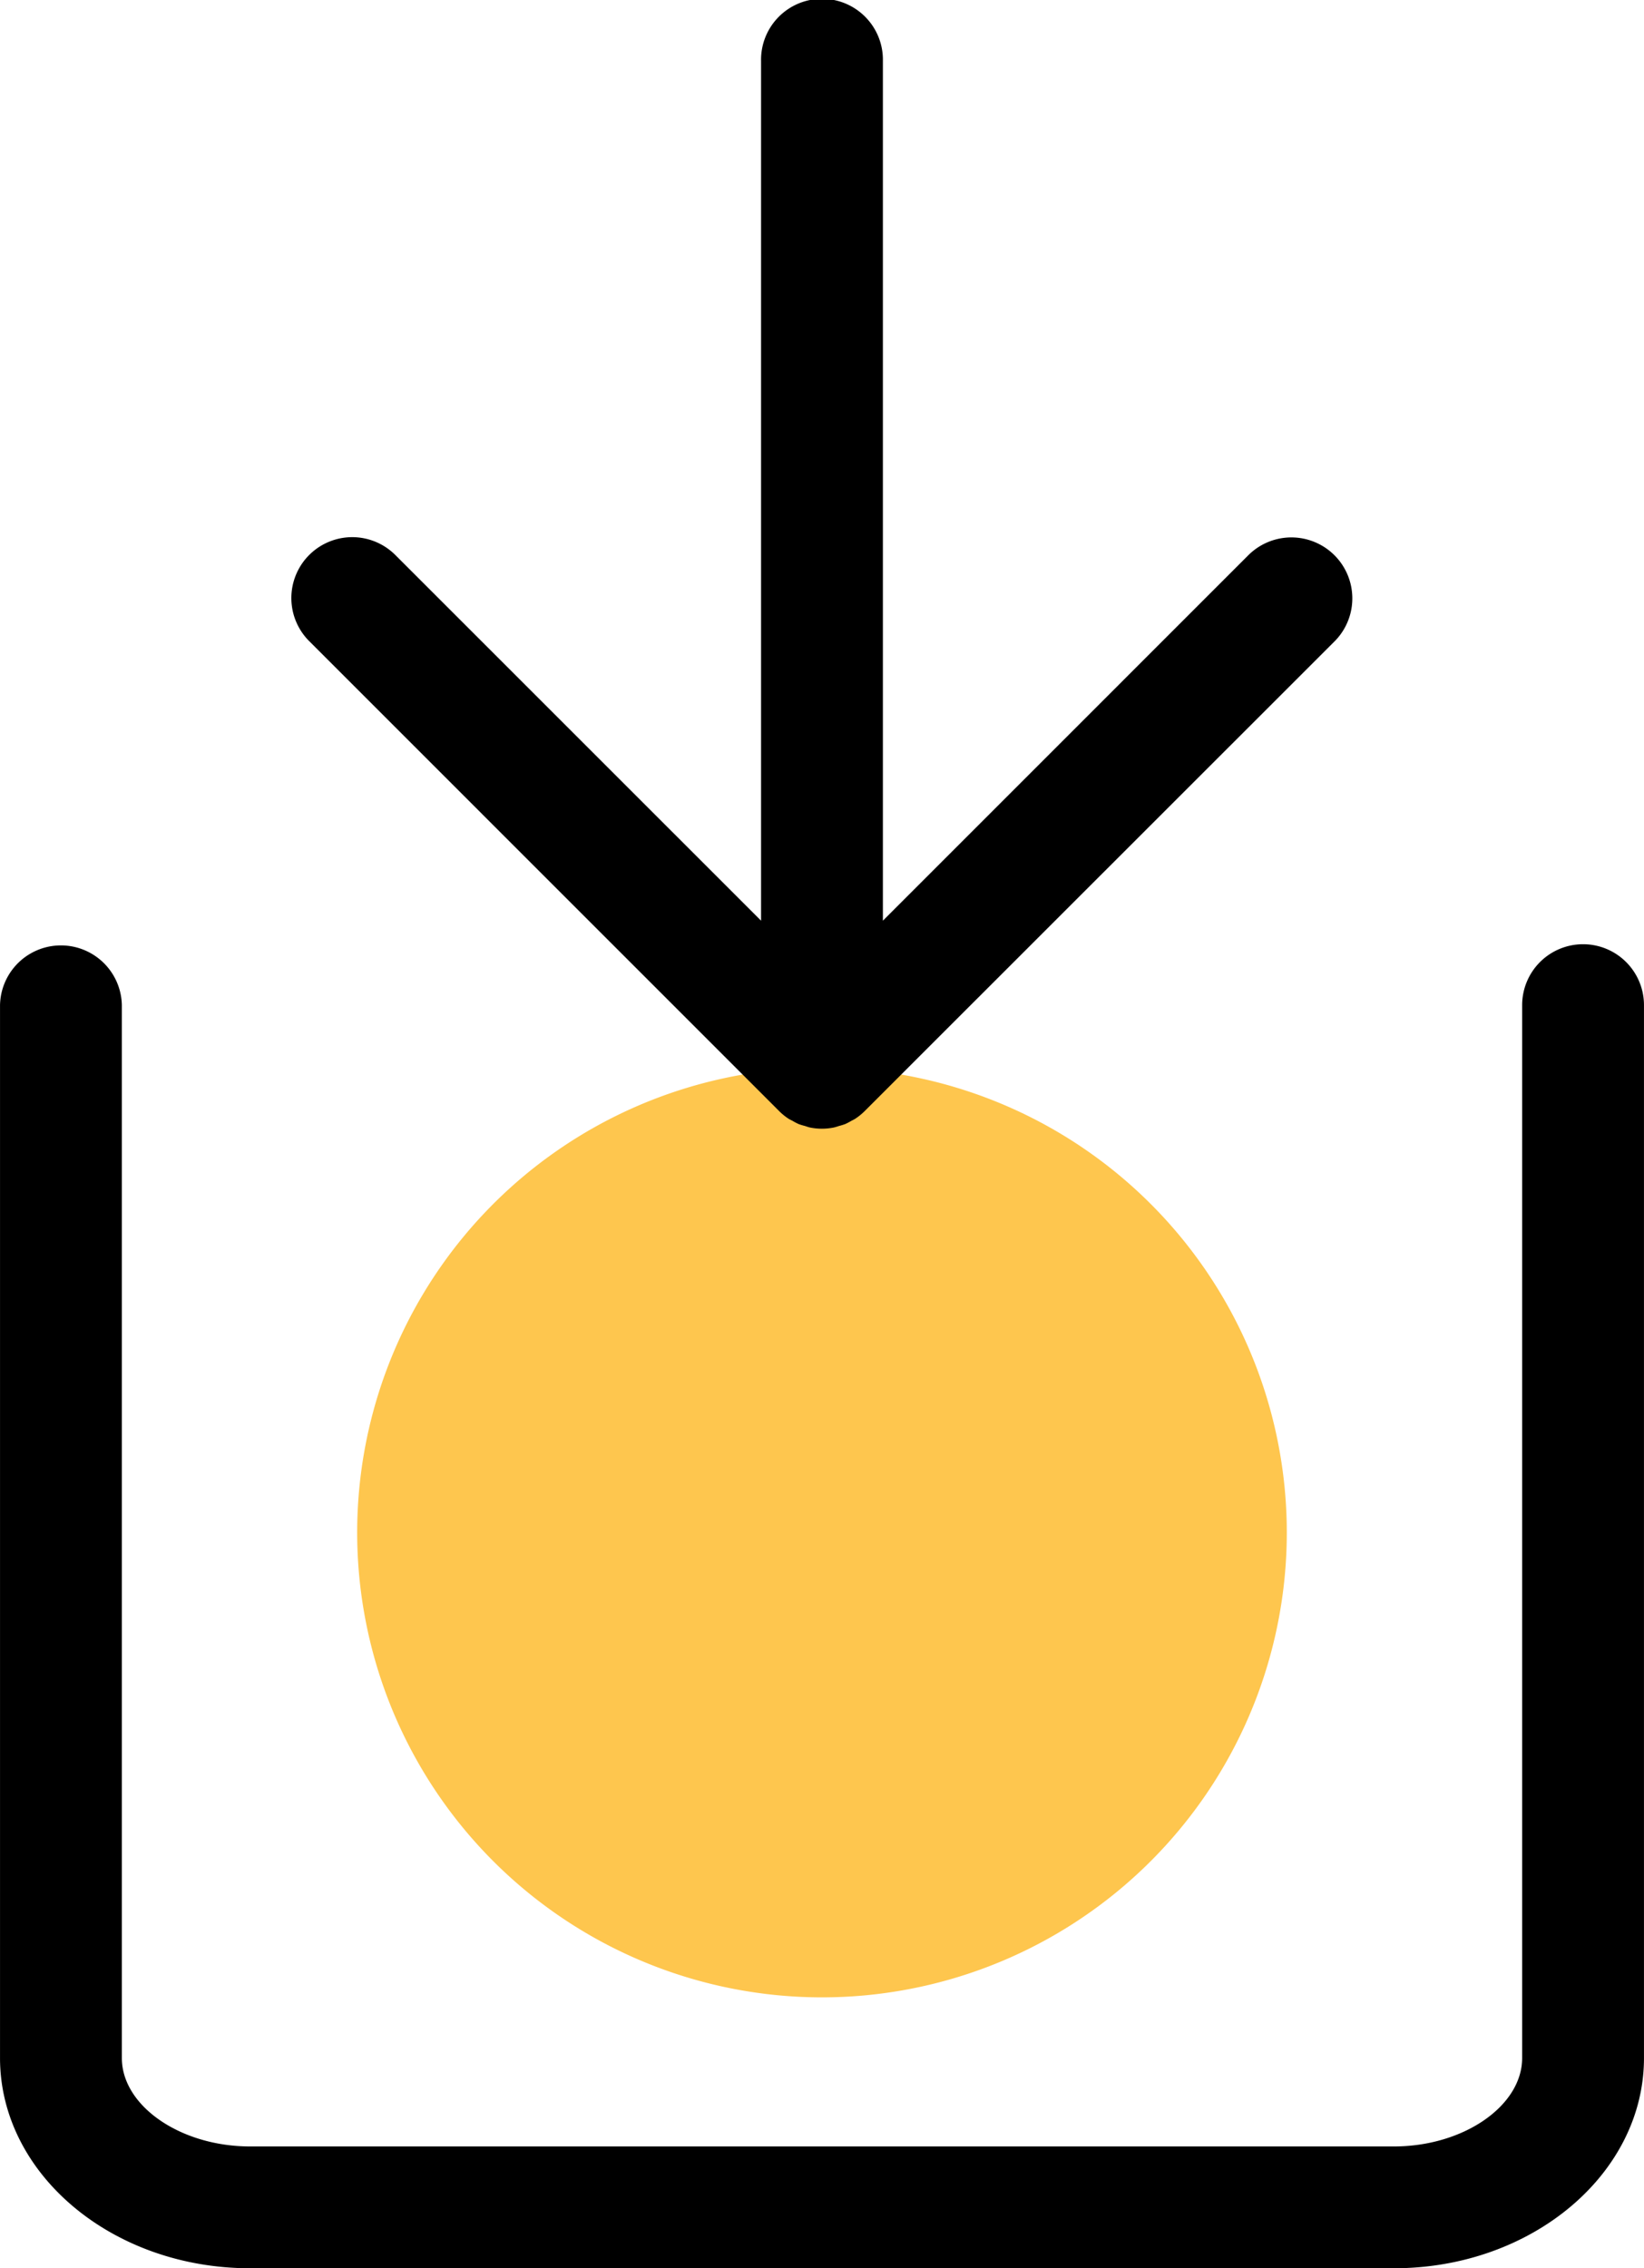 <svg viewBox="0 0 71.401 98.518" height="98.518" width="71.401" xmlns:xlink="http://www.w3.org/1999/xlink" xmlns="http://www.w3.org/2000/svg" data-name="Group 238" id="Group_238">
  <defs>
    <clipPath id="clip-path">
      <rect fill="none" height="98.518" width="71.401" data-name="Rectangle 86" id="Rectangle_86"></rect>
    </clipPath>
  </defs>
  <g clip-path="url(#clip-path)" transform="translate(0 0)" data-name="Group 237" id="Group_237">
    <path fill="#fec64e" transform="translate(3.323 9.933)" d="M52.564,56.63A20.187,20.187,0,1,1,32.378,36.443,20.186,20.186,0,0,1,52.564,56.63" data-name="Path 301" id="Path_301"></path>
    <path transform="translate(0 8.784)" d="M68.755,32.226a2.646,2.646,0,0,0-2.646,2.646V80.6c0,2.082-2.549,3.841-5.566,3.841H10.858c-3.017,0-5.566-1.759-5.566-3.841V34.872a2.646,2.646,0,0,0-5.291,0V80.6c0,5.036,4.87,9.132,10.858,9.132H60.543c5.987,0,10.857-4.1,10.857-9.132V34.872a2.646,2.646,0,0,0-2.646-2.646" data-name="Path 302" id="Path_302"></path>
    <path transform="translate(2.713 0)" d="M31.116,48.247a2.587,2.587,0,0,0,.4.33c.062.042.13.07.195.106a2.531,2.531,0,0,0,.26.137,2.44,2.44,0,0,0,.265.081c.076.023.15.052.229.069a2.6,2.6,0,0,0,1.036,0,2.215,2.215,0,0,0,.227-.067A2.513,2.513,0,0,0,34,48.819a2.8,2.8,0,0,0,.252-.132c.067-.037.137-.067.2-.111a2.578,2.578,0,0,0,.4-.33L55.246,27.859A2.646,2.646,0,1,0,51.5,24.118L35.632,39.988V2.646a2.646,2.646,0,1,0-5.291,0V39.988L14.469,24.118a2.645,2.645,0,1,0-3.74,3.741Z" data-name="Path 303" id="Path_303"></path>
  </g>
</svg>

